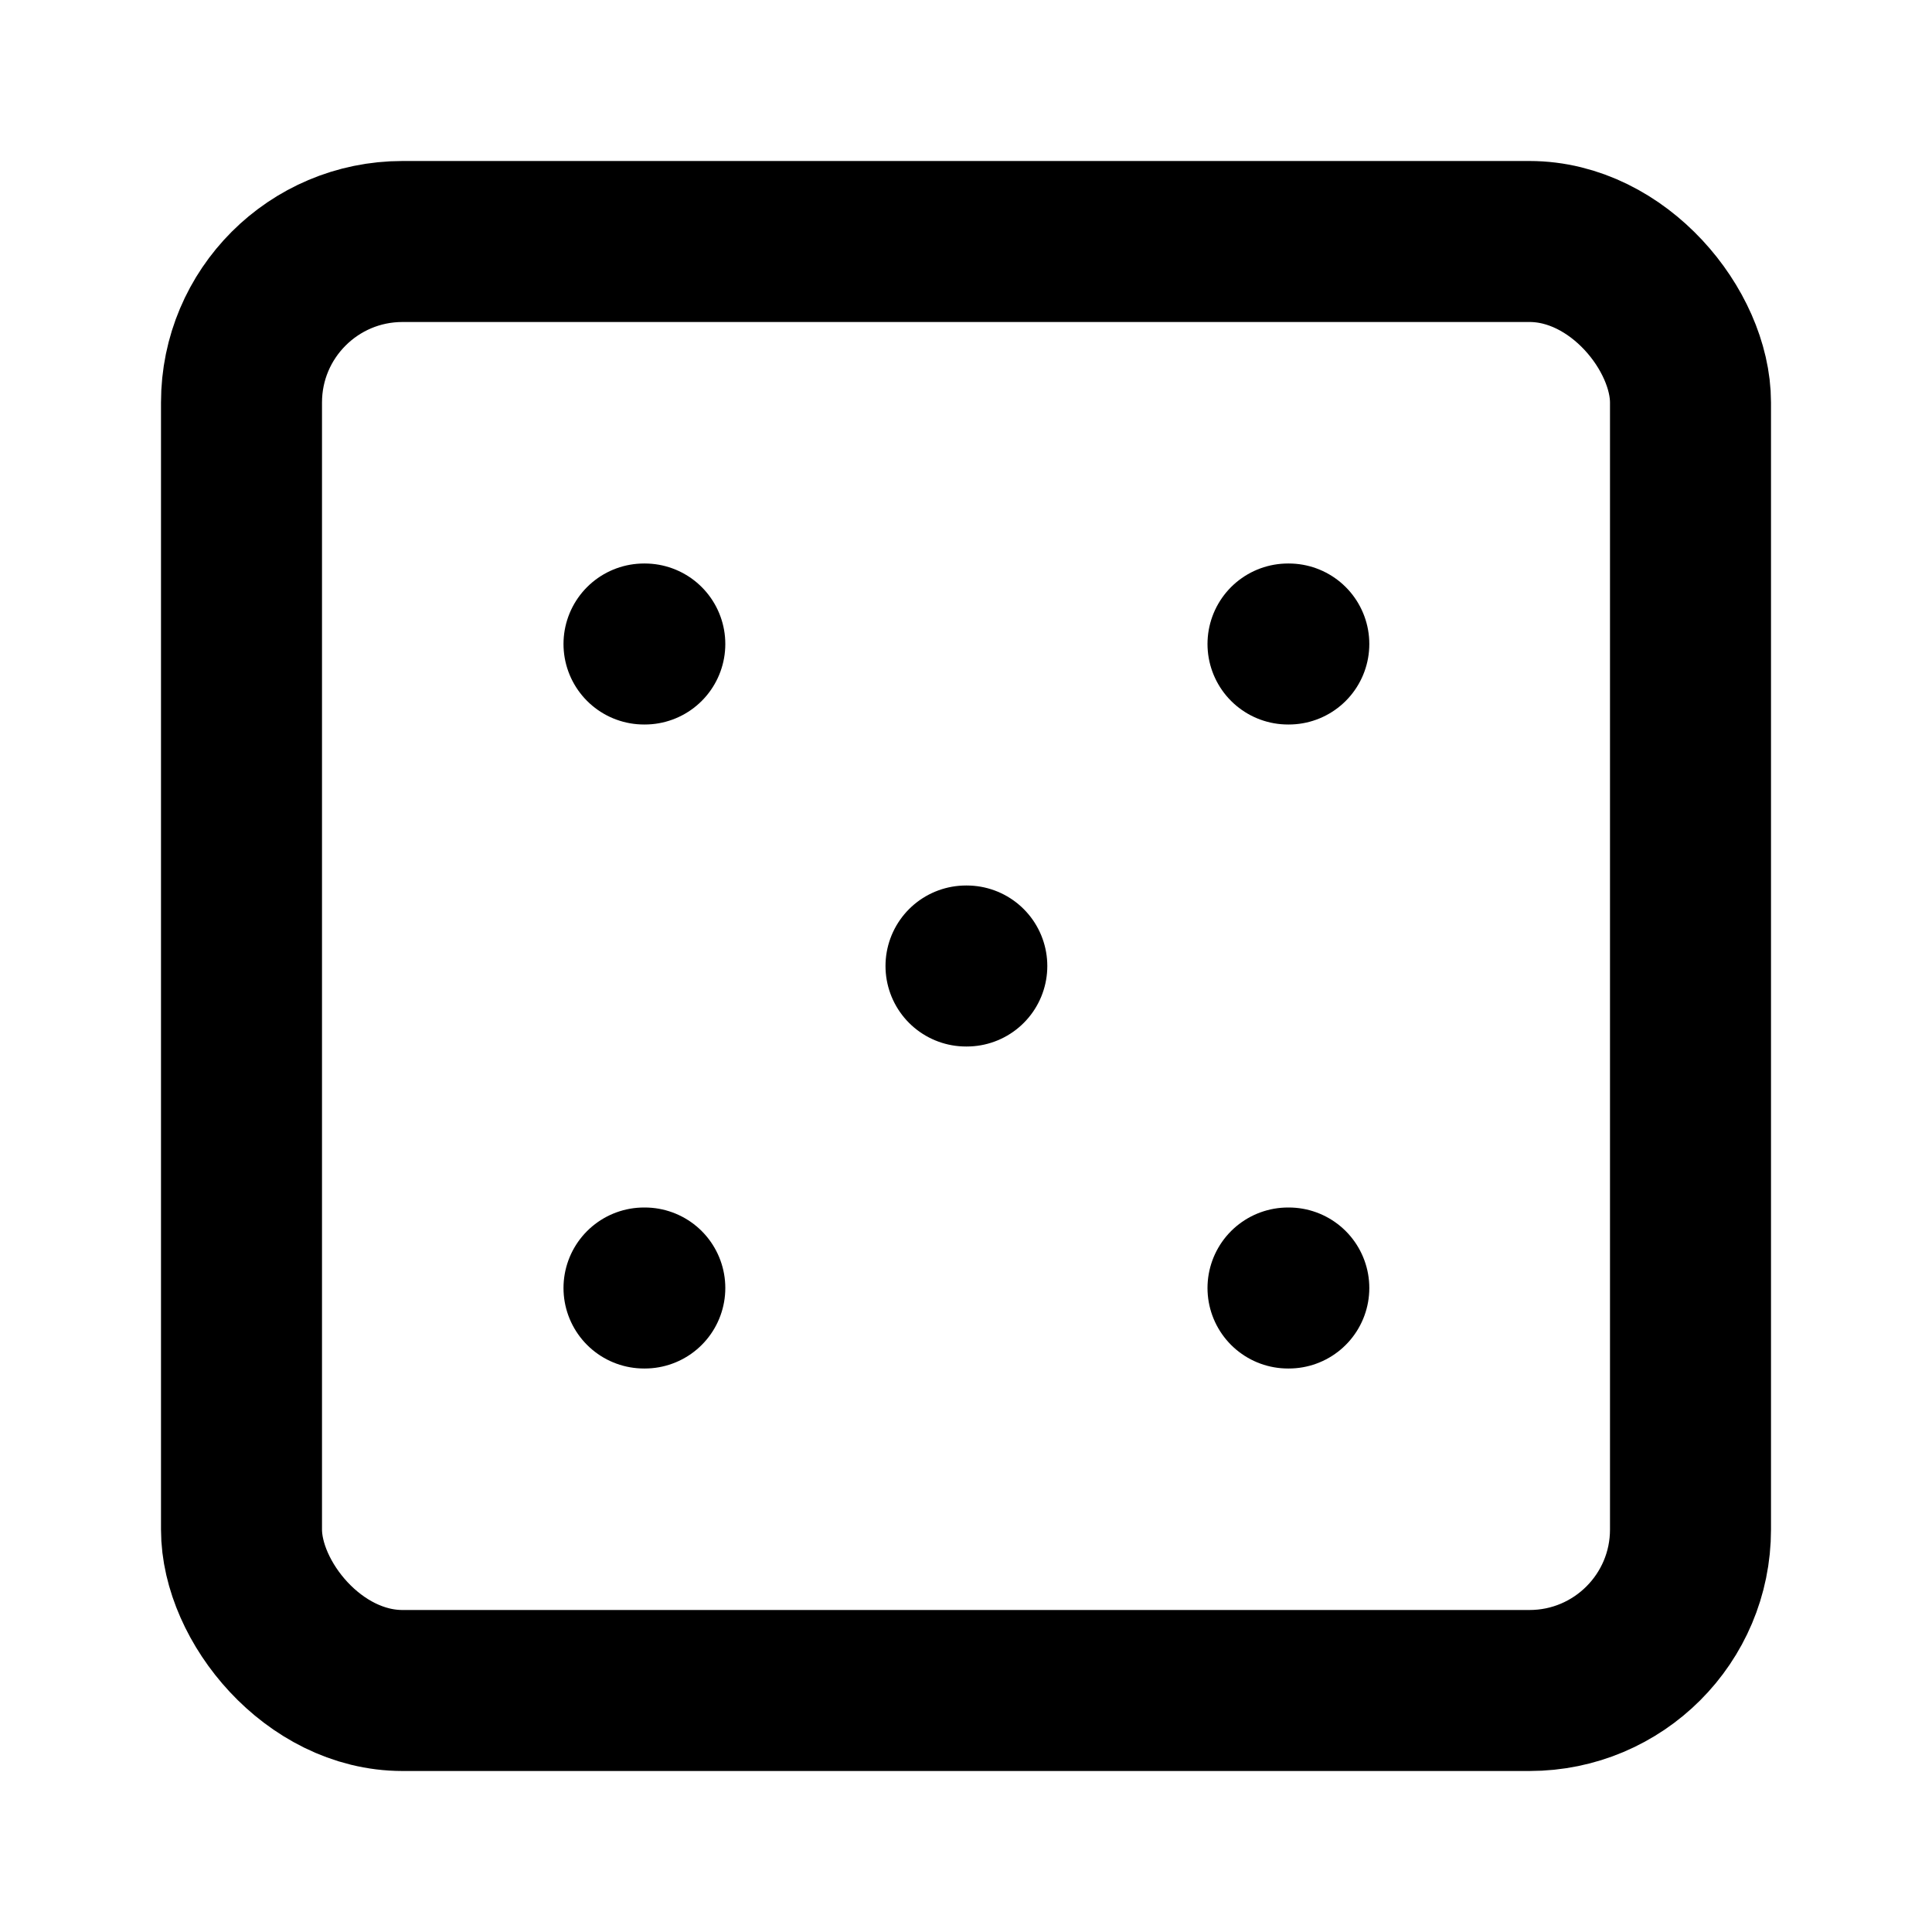 <svg xmlns="http://www.w3.org/2000/svg" width="24" height="24" viewBox="0 0 24 24" fill="none" stroke="currentColor" stroke-width="2" stroke-linecap="round" stroke-linejoin="round" data-lucide="dice-5" class="lucide lucide-dice-5 text-white">
	<rect width="18" height="18" x="3" y="3" rx="2" ry="2">
	</rect>
	<path d="M16 8h.01">
	</path>
	<path d="M8 8h.01">
	</path>
	<path d="M8 16h.01">
	</path>
	<path d="M16 16h.01">
	</path>
	<path d="M12 12h.01">
	</path>
</svg>
